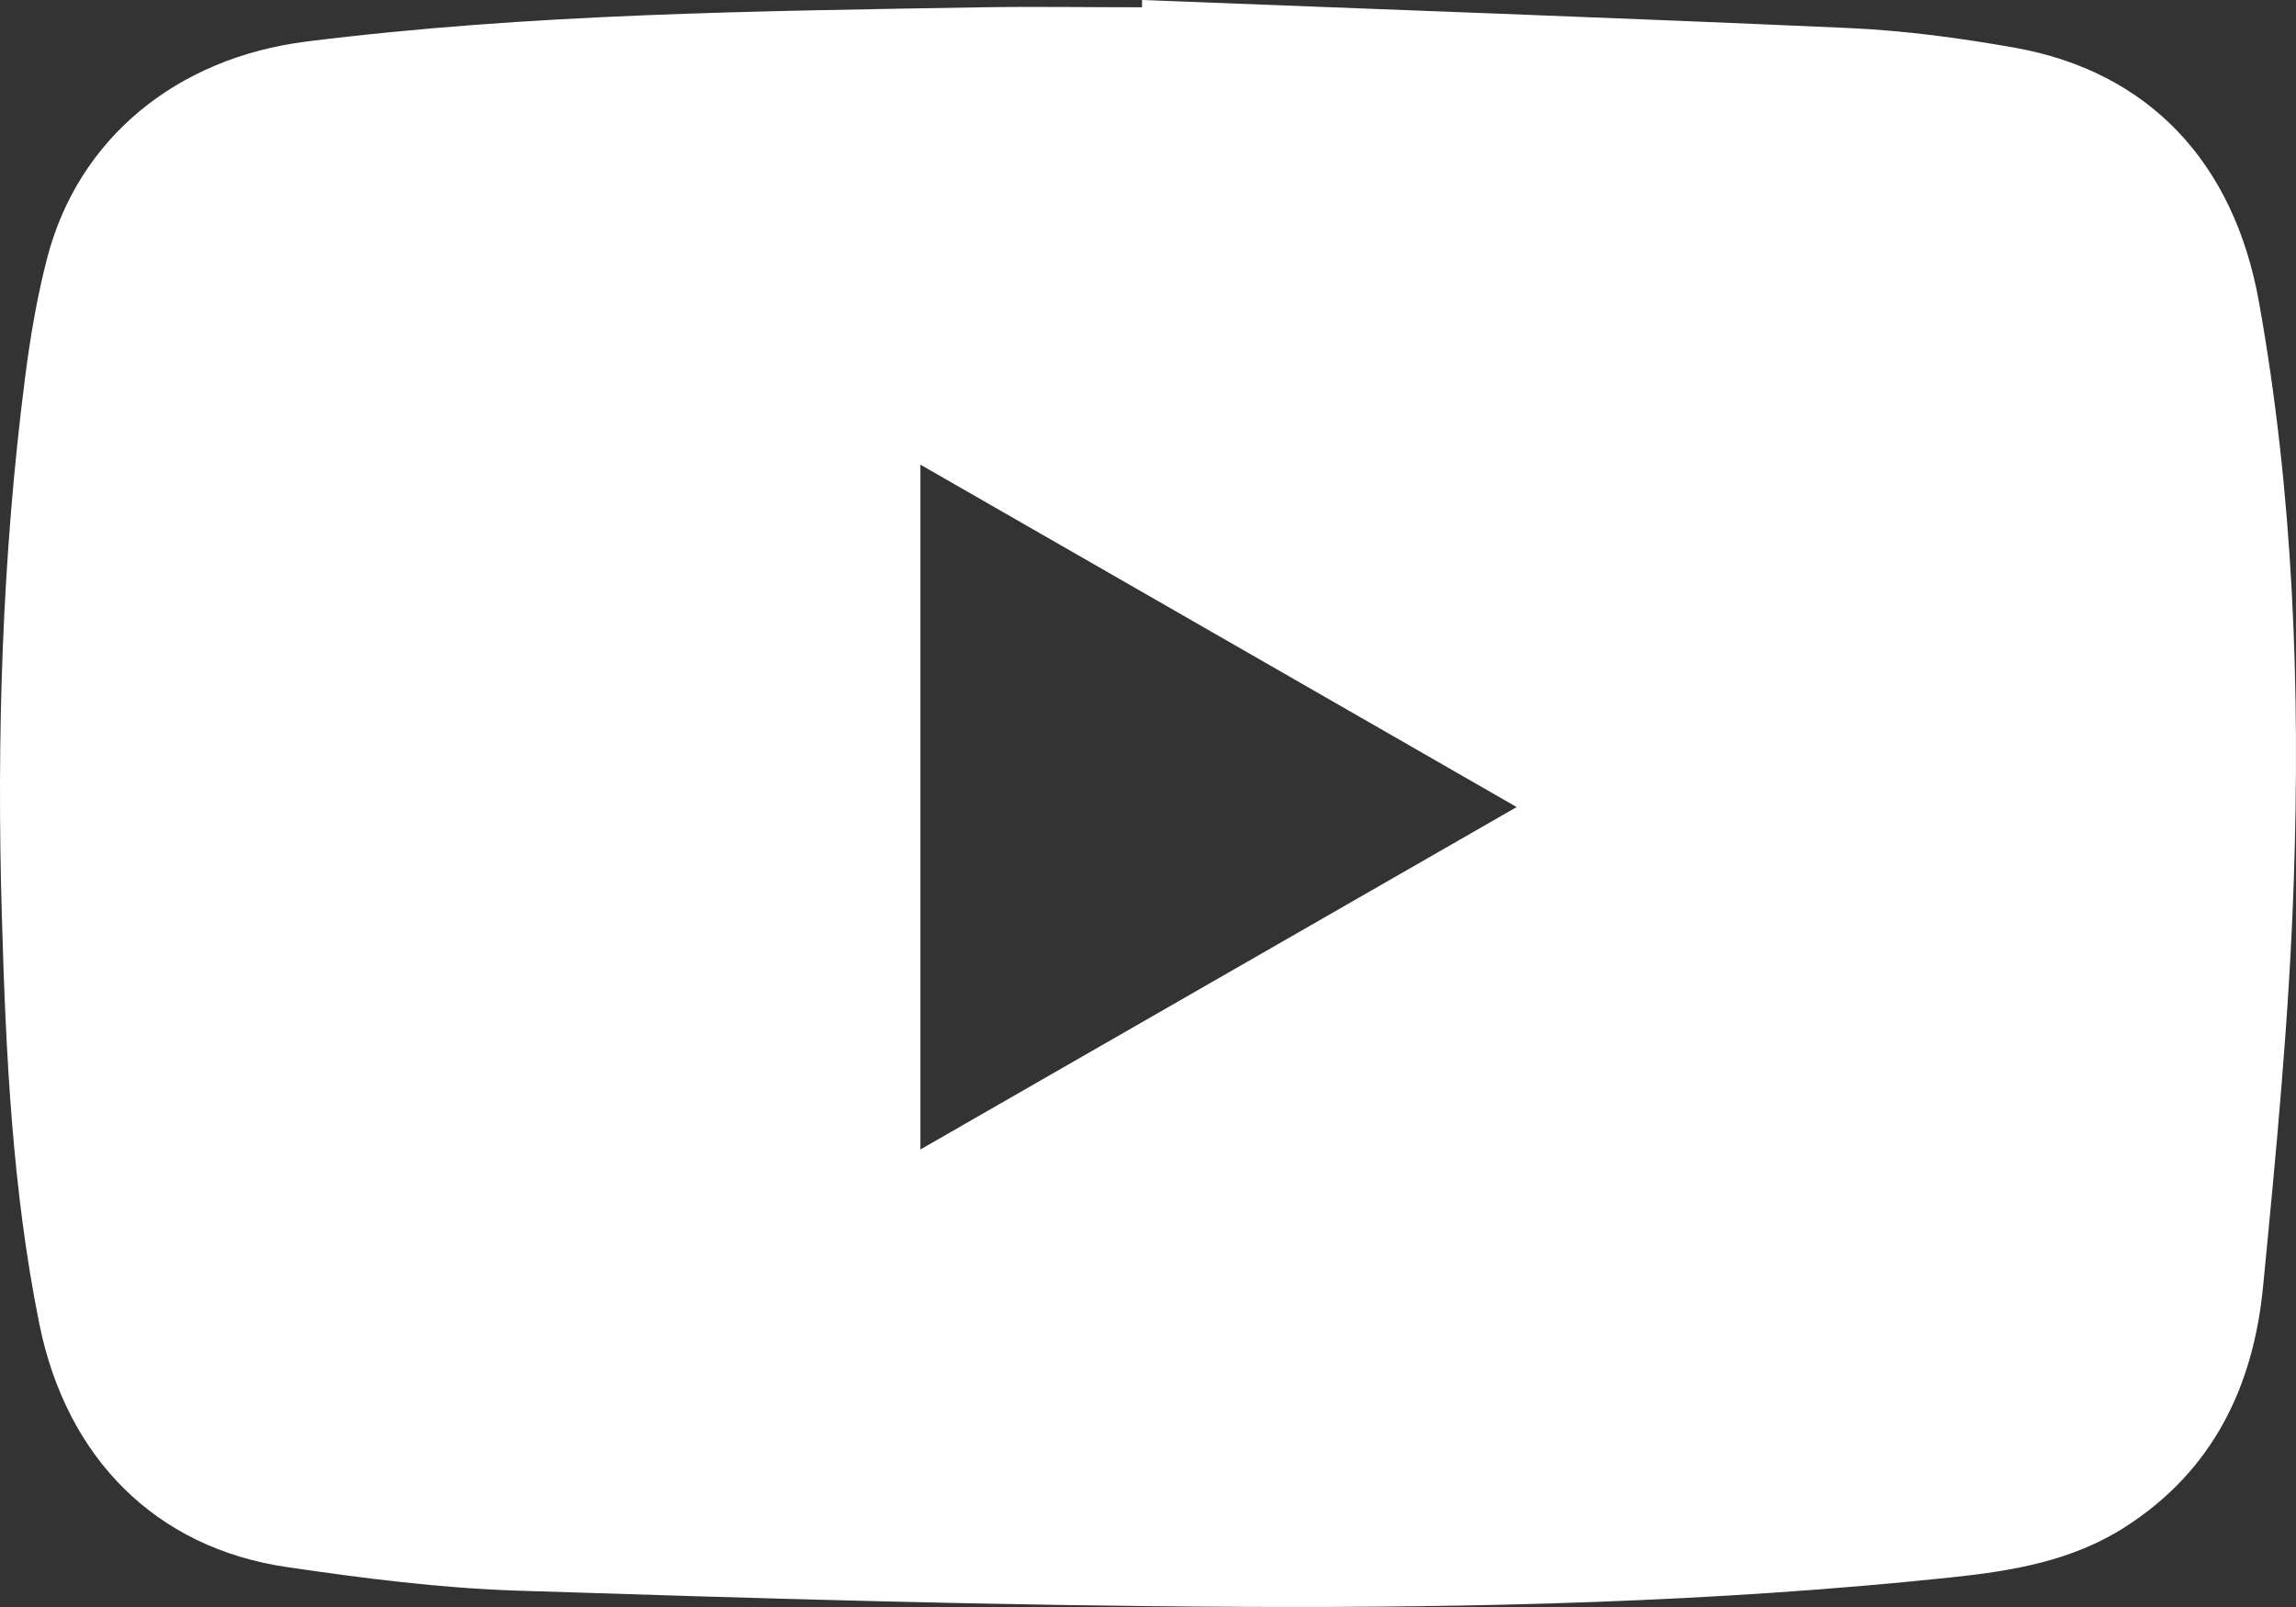 <?xml version="1.0" encoding="UTF-8"?>
<svg xmlns="http://www.w3.org/2000/svg" width="40" height="28" viewBox="0 0 40 28" fill="none">
  <rect x="0" y="0" width="40" height="28" fill="#333333" stroke="none"/>
  <path d="M19.898 0C24.004 0.161 28.112 0.306 32.218 0.489C33.186 0.533 34.154 0.663 35.11 0.833C37.424 1.249 38.914 2.814 39.353 5.252C39.953 8.593 40.076 11.973 39.961 15.352C39.882 17.714 39.655 20.074 39.425 22.429C39.256 24.154 38.556 25.62 37.031 26.601C36.101 27.2 35.051 27.373 33.986 27.485C29.849 27.921 25.698 28.018 21.546 27.997C17.366 27.977 13.189 27.85 9.012 27.715C7.671 27.671 6.327 27.5 4.996 27.304C2.715 26.97 1.156 25.408 0.684 23.061C0.211 20.716 0.101 18.336 0.032 15.956C-0.06 12.824 0.037 9.697 0.436 6.585C0.525 5.887 0.643 5.186 0.819 4.506C1.358 2.416 3.07 1.009 5.338 0.724C9.247 0.234 13.177 0.194 17.106 0.127C18.036 0.112 18.966 0.127 19.896 0.127V0H19.898ZM16.035 8.094V20.028C19.507 18.033 22.939 16.063 26.423 14.062C22.939 12.059 19.515 10.095 16.035 8.096V8.094Z" fill="white"></path>
</svg>
